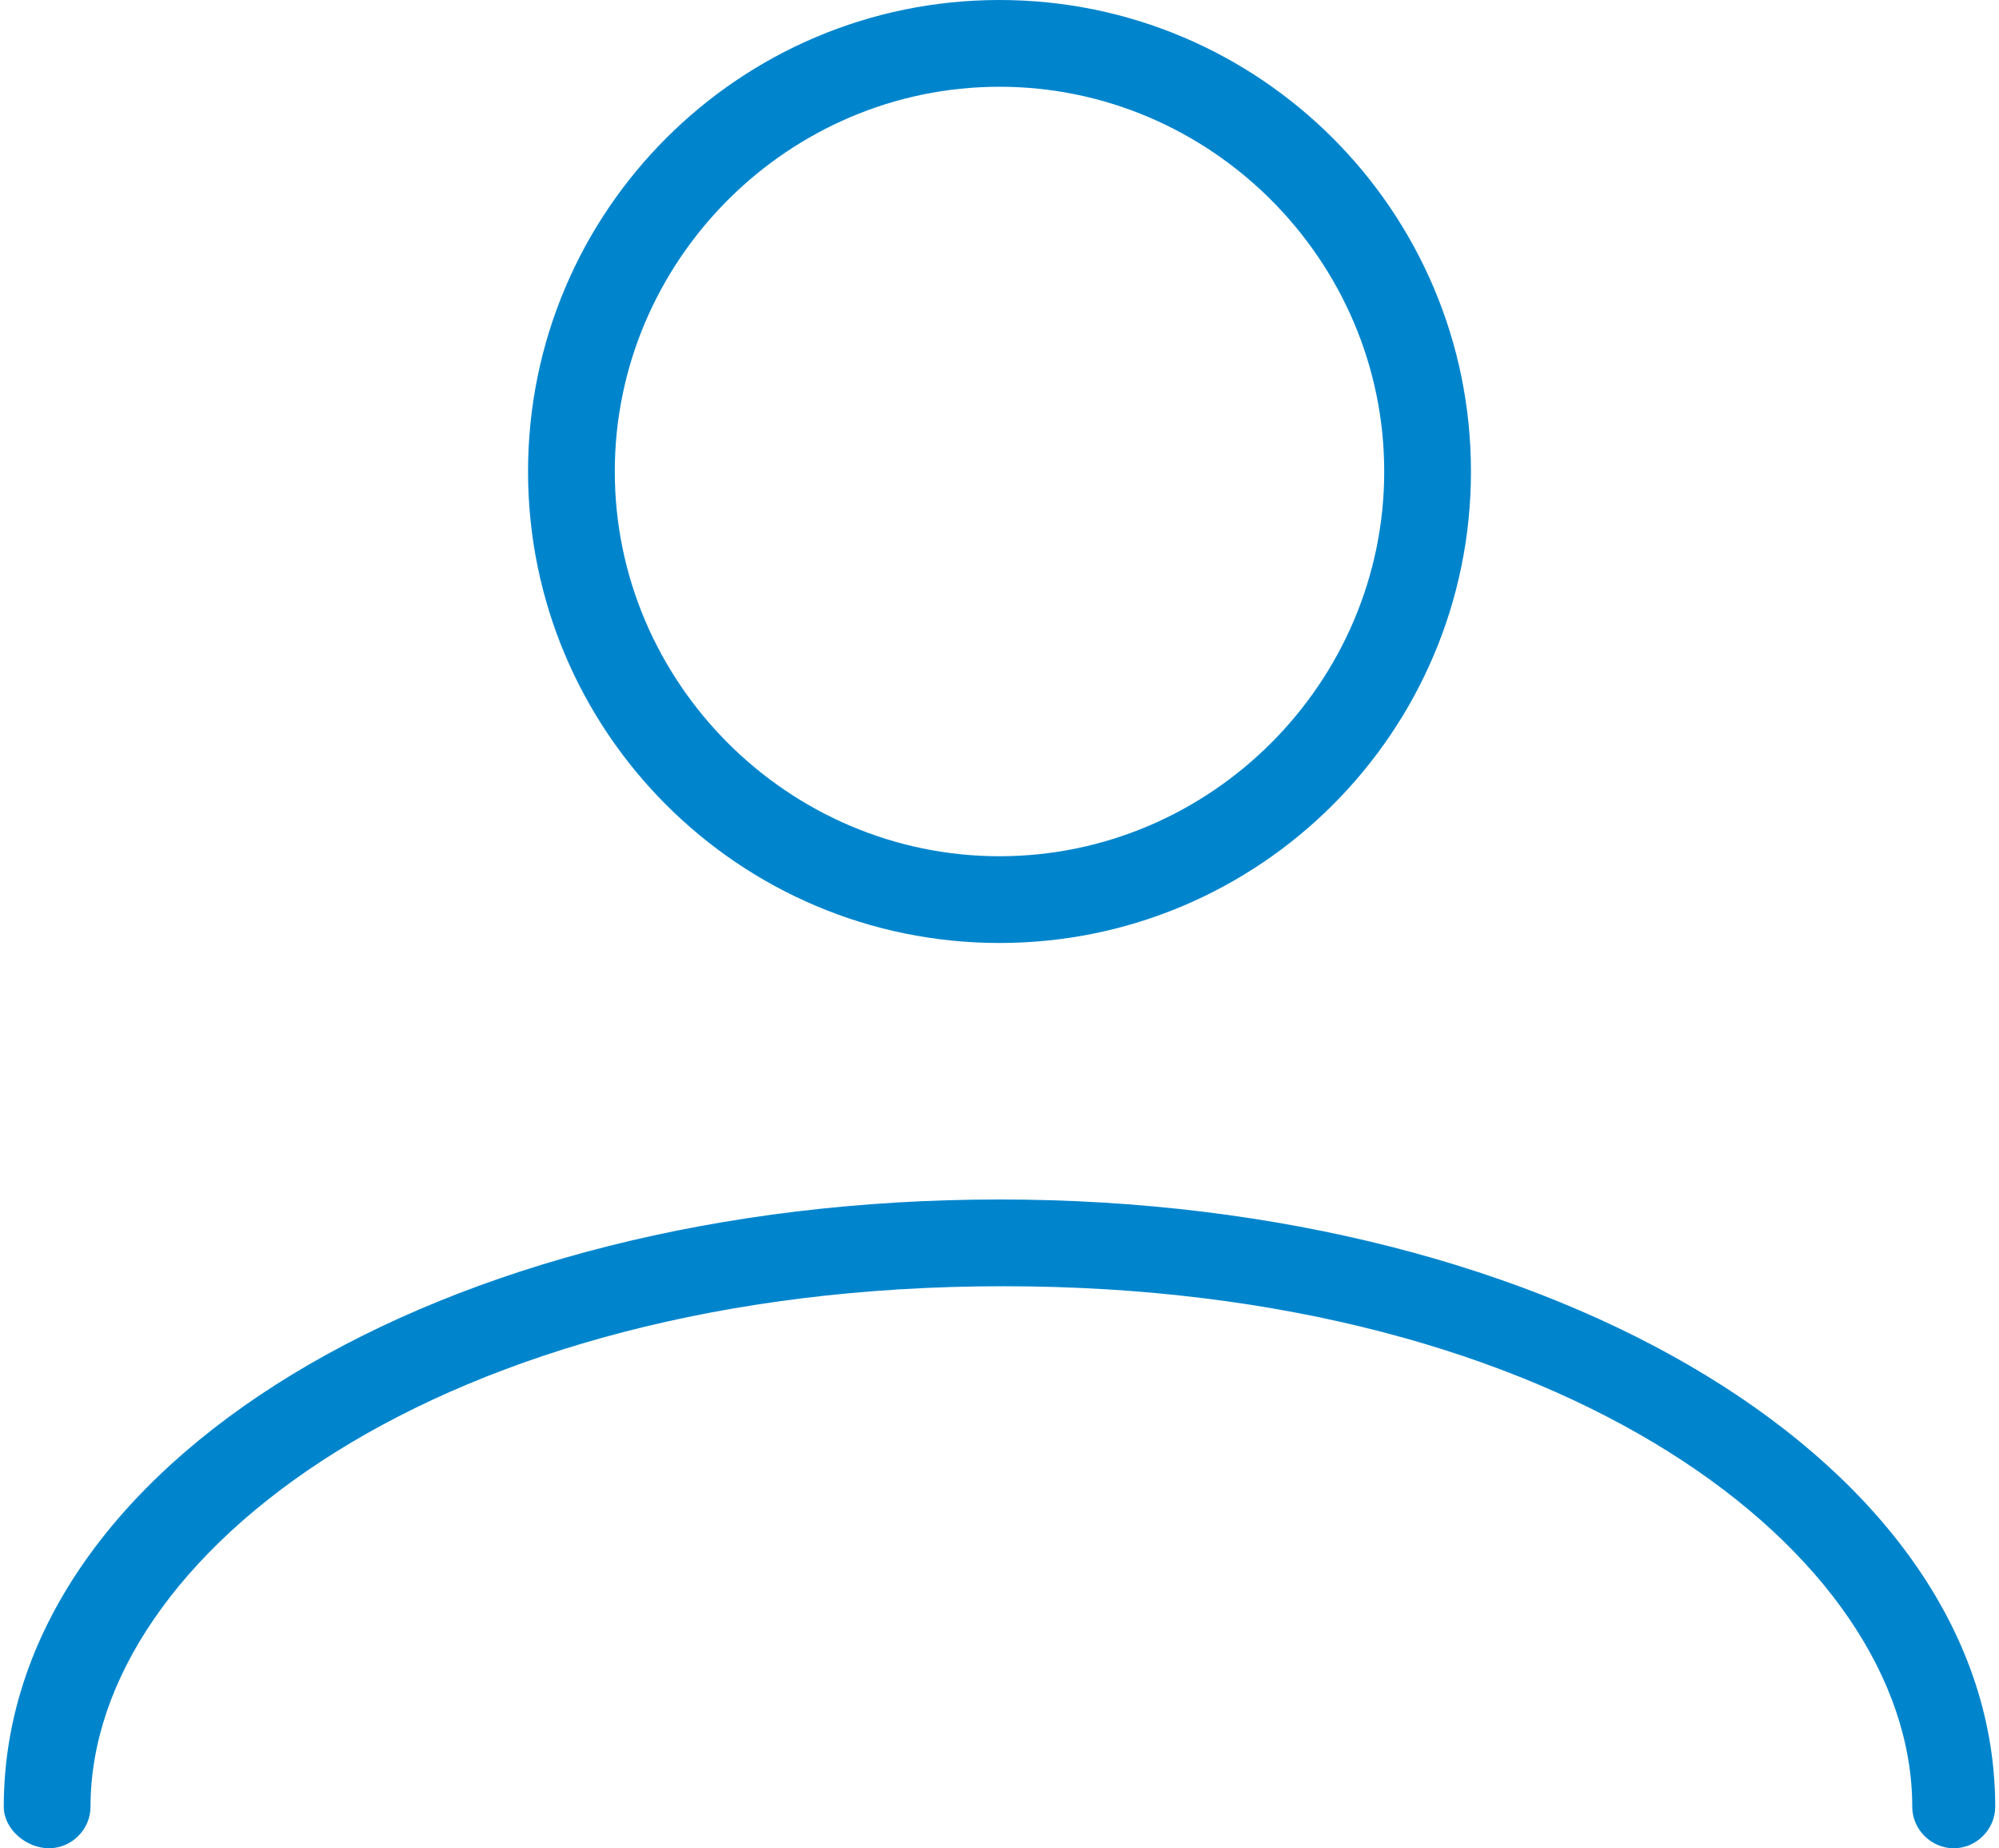 <?xml version="1.0" encoding="UTF-8"?>
<svg xmlns="http://www.w3.org/2000/svg" xmlns:xlink="http://www.w3.org/1999/xlink" version="1.1" id="Ebene_1" x="0px" y="0px" height="49px" width="53px" viewBox="0 0 53 49" style="enable-background:new 0 0 53 49;" xml:space="preserve">
<style type="text/css">
	.st0{fill:#0085CD;}
</style>
<g>
	<g>
		<path class="st0" d="M26.5,25C19.6,25,14,19.4,14,12.5S19.6,0,26.5,0S39,5.6,39,12.5S33.4,25,26.5,25z M26.5,2.3    c-5.6,0-10.2,4.6-10.2,10.2s4.6,10.2,10.2,10.2s10.2-4.6,10.2-10.2C36.7,6.9,32.1,2.3,26.5,2.3z"></path>
	</g>
	<g>
		<path class="st0" d="M51.8,49c-0.6,0-1.1-0.5-1.1-1.1c0-6.7-9.2-13.8-24.1-13.8S2.4,41.2,2.4,47.9c0,0.6-0.5,1.1-1.1,1.1    s-1.2-0.5-1.2-1.1c0-9.1,11.6-16.1,26.4-16.1s26.4,7.1,26.4,16.1C52.9,48.5,52.4,49,51.8,49z"></path>
	</g>
</g>
</svg>
